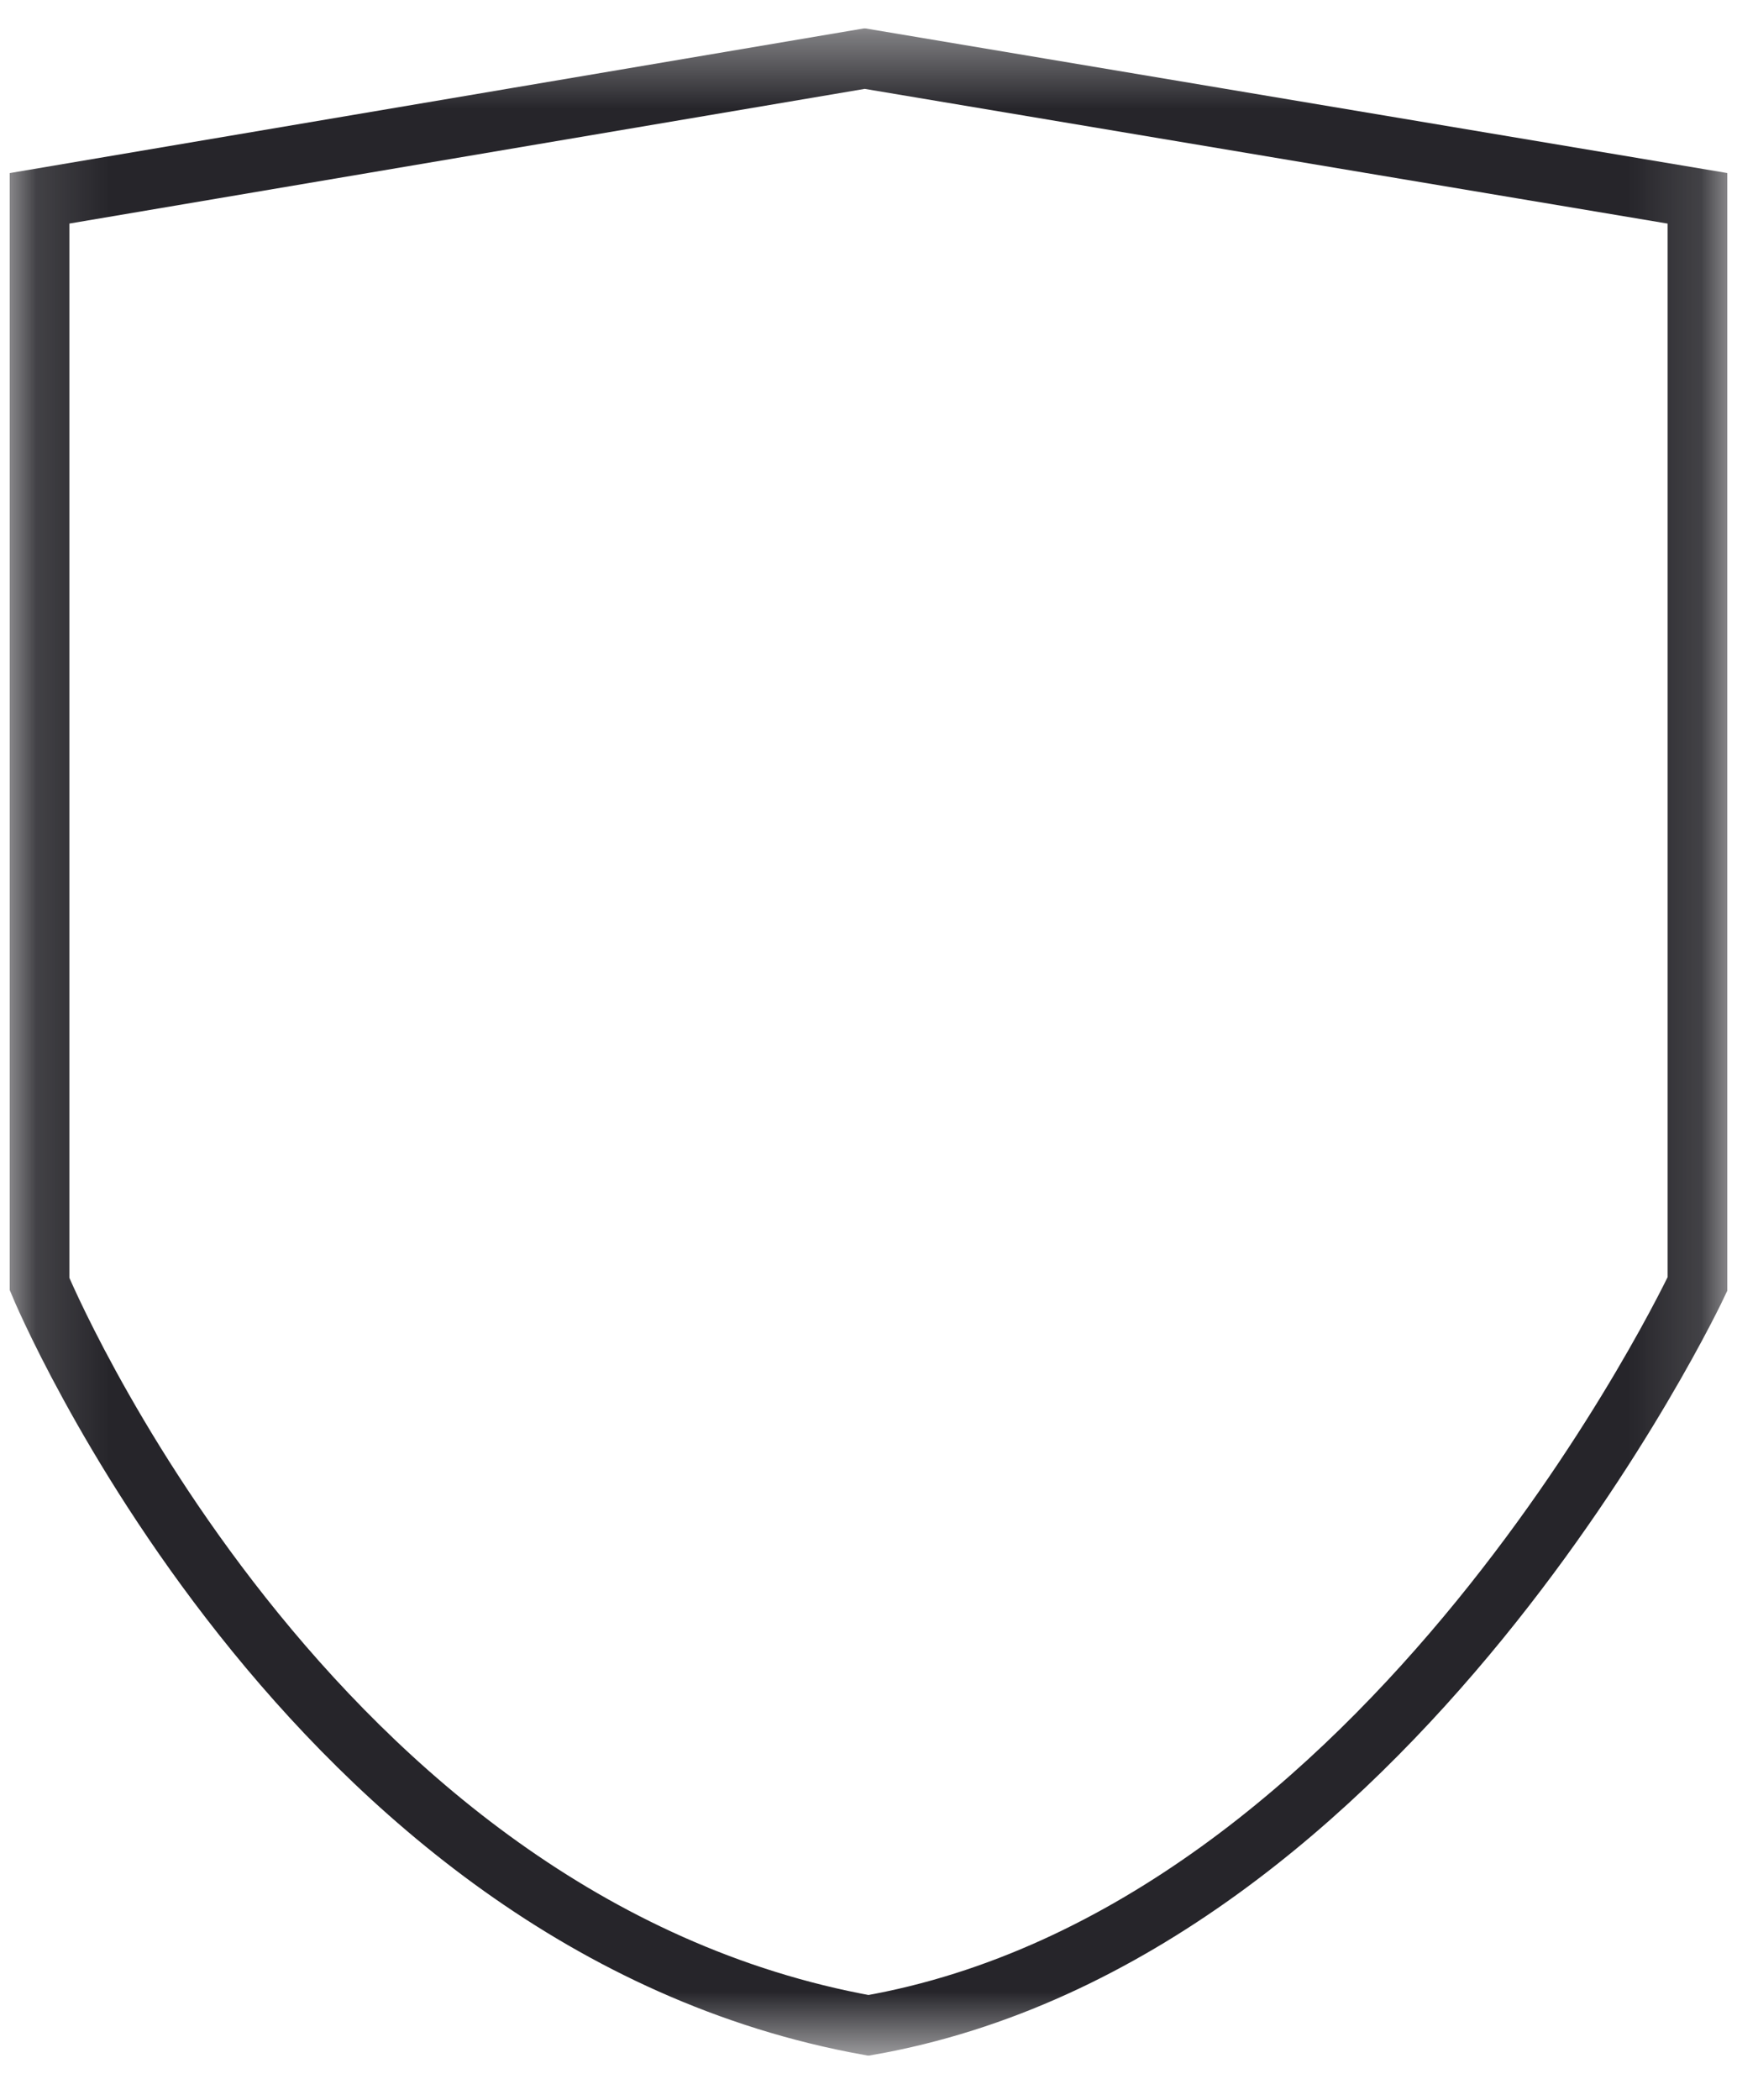 <svg width="24" height="29" viewBox="0 0 24 29" fill="none" xmlns="http://www.w3.org/2000/svg">
<g id="portaria.svg" clip-path="url(#clip0_20006_400)">
<g id="Group">
<g id="Clip path group">
<mask id="mask0_20006_400" style="mask-type:luminance" maskUnits="userSpaceOnUse" x="0" y="0" width="24" height="29">
<g id="a">
<path id="Ret&#195;&#162;ngulo 48" d="M23.867 0.39H0.133V28.39H23.867V0.39Z" fill="white"/>
</g>
</mask>
<g mask="url(#mask0_20006_400)">
<g id="Grupo 313">
<path id="Caminho 1654" d="M0.546 17.732C0.546 17.732 4.21 26.564 11.999 27.971C19.241 26.697 23.454 17.732 23.454 17.732V2.739L11.947 0.809L0.546 2.739V17.732Z" stroke="#26252A" stroke-width="0.825"/>
</g>
</g>
</g>
</g>
</g>
<defs>
<clipPath id="clip0_20006_400">
<rect width="23.733" height="28" fill="white" transform="translate(0.133 0.39)"/>
</clipPath>
</defs>
</svg>
